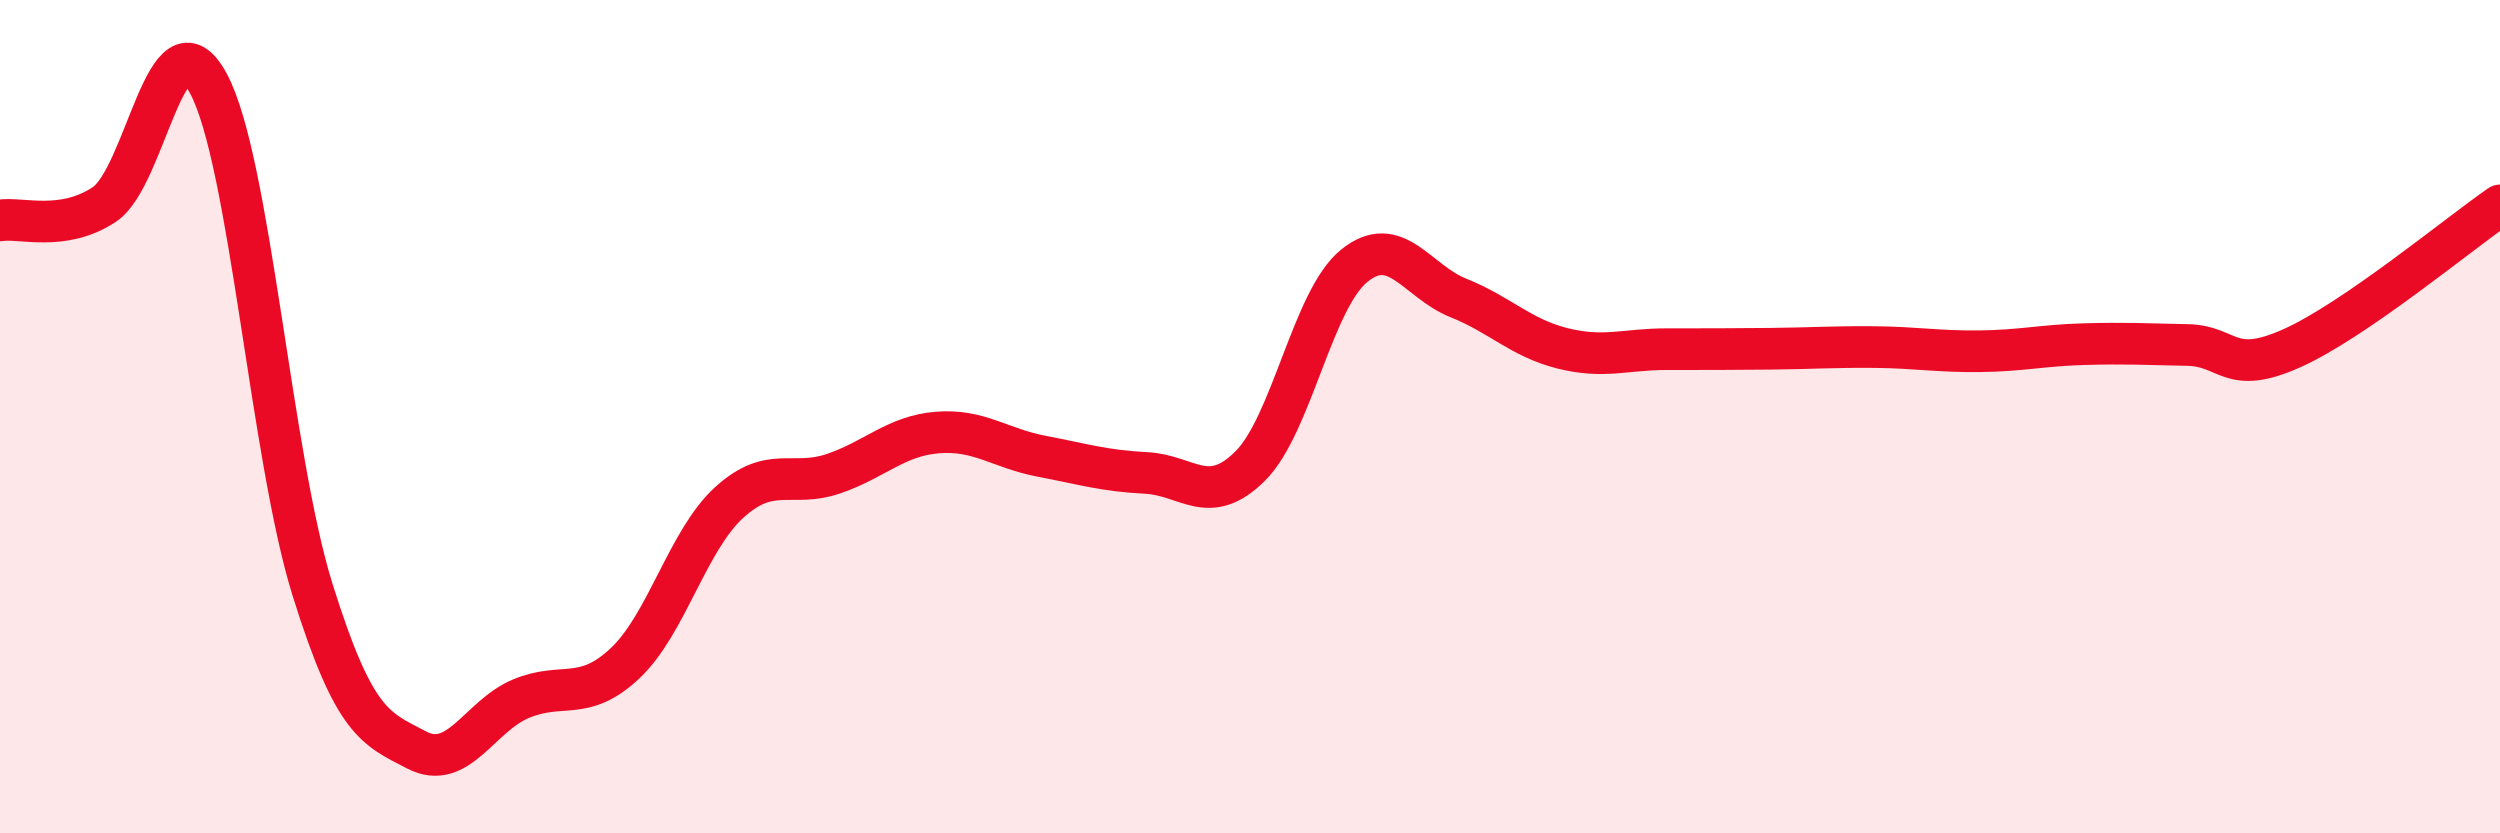 
    <svg width="60" height="20" viewBox="0 0 60 20" xmlns="http://www.w3.org/2000/svg">
      <path
        d="M 0,5.29 C 0.5,5.21 1.5,5.57 2.5,4.91 C 3.5,4.25 4,0.15 5,2 C 6,3.85 6.5,10.95 7.5,14.15 C 8.5,17.35 9,17.48 10,18 C 11,18.52 11.5,17.19 12.5,16.77 C 13.5,16.35 14,16.86 15,15.92 C 16,14.98 16.5,12.97 17.5,12.06 C 18.5,11.15 19,11.71 20,11.37 C 21,11.03 21.5,10.46 22.5,10.38 C 23.5,10.3 24,10.76 25,10.95 C 26,11.14 26.5,11.3 27.5,11.35 C 28.5,11.4 29,12.18 30,11.19 C 31,10.2 31.5,7.19 32.5,6.38 C 33.5,5.57 34,6.75 35,7.15 C 36,7.55 36.5,8.11 37.5,8.36 C 38.5,8.61 39,8.38 40,8.38 C 41,8.38 41.5,8.38 42.5,8.37 C 43.5,8.36 44,8.32 45,8.33 C 46,8.34 46.5,8.44 47.5,8.43 C 48.5,8.42 49,8.29 50,8.26 C 51,8.23 51.5,8.26 52.5,8.28 C 53.5,8.3 53.5,9.03 55,8.36 C 56.5,7.69 59,5.62 60,4.93L60 20L0 20Z"
        fill="#EB0A25"
        opacity="0.1"
        stroke-linecap="round"
        stroke-linejoin="round"
      />
      <path
        d="M 0,5.29 C 0.5,5.21 1.5,5.57 2.5,4.91 C 3.5,4.25 4,0.15 5,2 C 6,3.85 6.5,10.95 7.5,14.15 C 8.5,17.35 9,17.48 10,18 C 11,18.52 11.5,17.19 12.5,16.77 C 13.5,16.35 14,16.86 15,15.92 C 16,14.98 16.5,12.97 17.5,12.06 C 18.5,11.15 19,11.71 20,11.37 C 21,11.03 21.5,10.46 22.5,10.38 C 23.5,10.3 24,10.76 25,10.95 C 26,11.14 26.5,11.3 27.5,11.35 C 28.5,11.4 29,12.18 30,11.19 C 31,10.2 31.5,7.19 32.5,6.38 C 33.5,5.57 34,6.75 35,7.15 C 36,7.55 36.5,8.11 37.5,8.36 C 38.5,8.61 39,8.38 40,8.38 C 41,8.38 41.5,8.38 42.5,8.37 C 43.5,8.36 44,8.32 45,8.33 C 46,8.34 46.5,8.44 47.5,8.43 C 48.5,8.42 49,8.29 50,8.26 C 51,8.23 51.5,8.26 52.5,8.28 C 53.5,8.3 53.5,9.03 55,8.36 C 56.5,7.69 59,5.62 60,4.93"
        stroke="#EB0A25"
        stroke-width="1"
        fill="none"
        stroke-linecap="round"
        stroke-linejoin="round"
      />
    </svg>
  